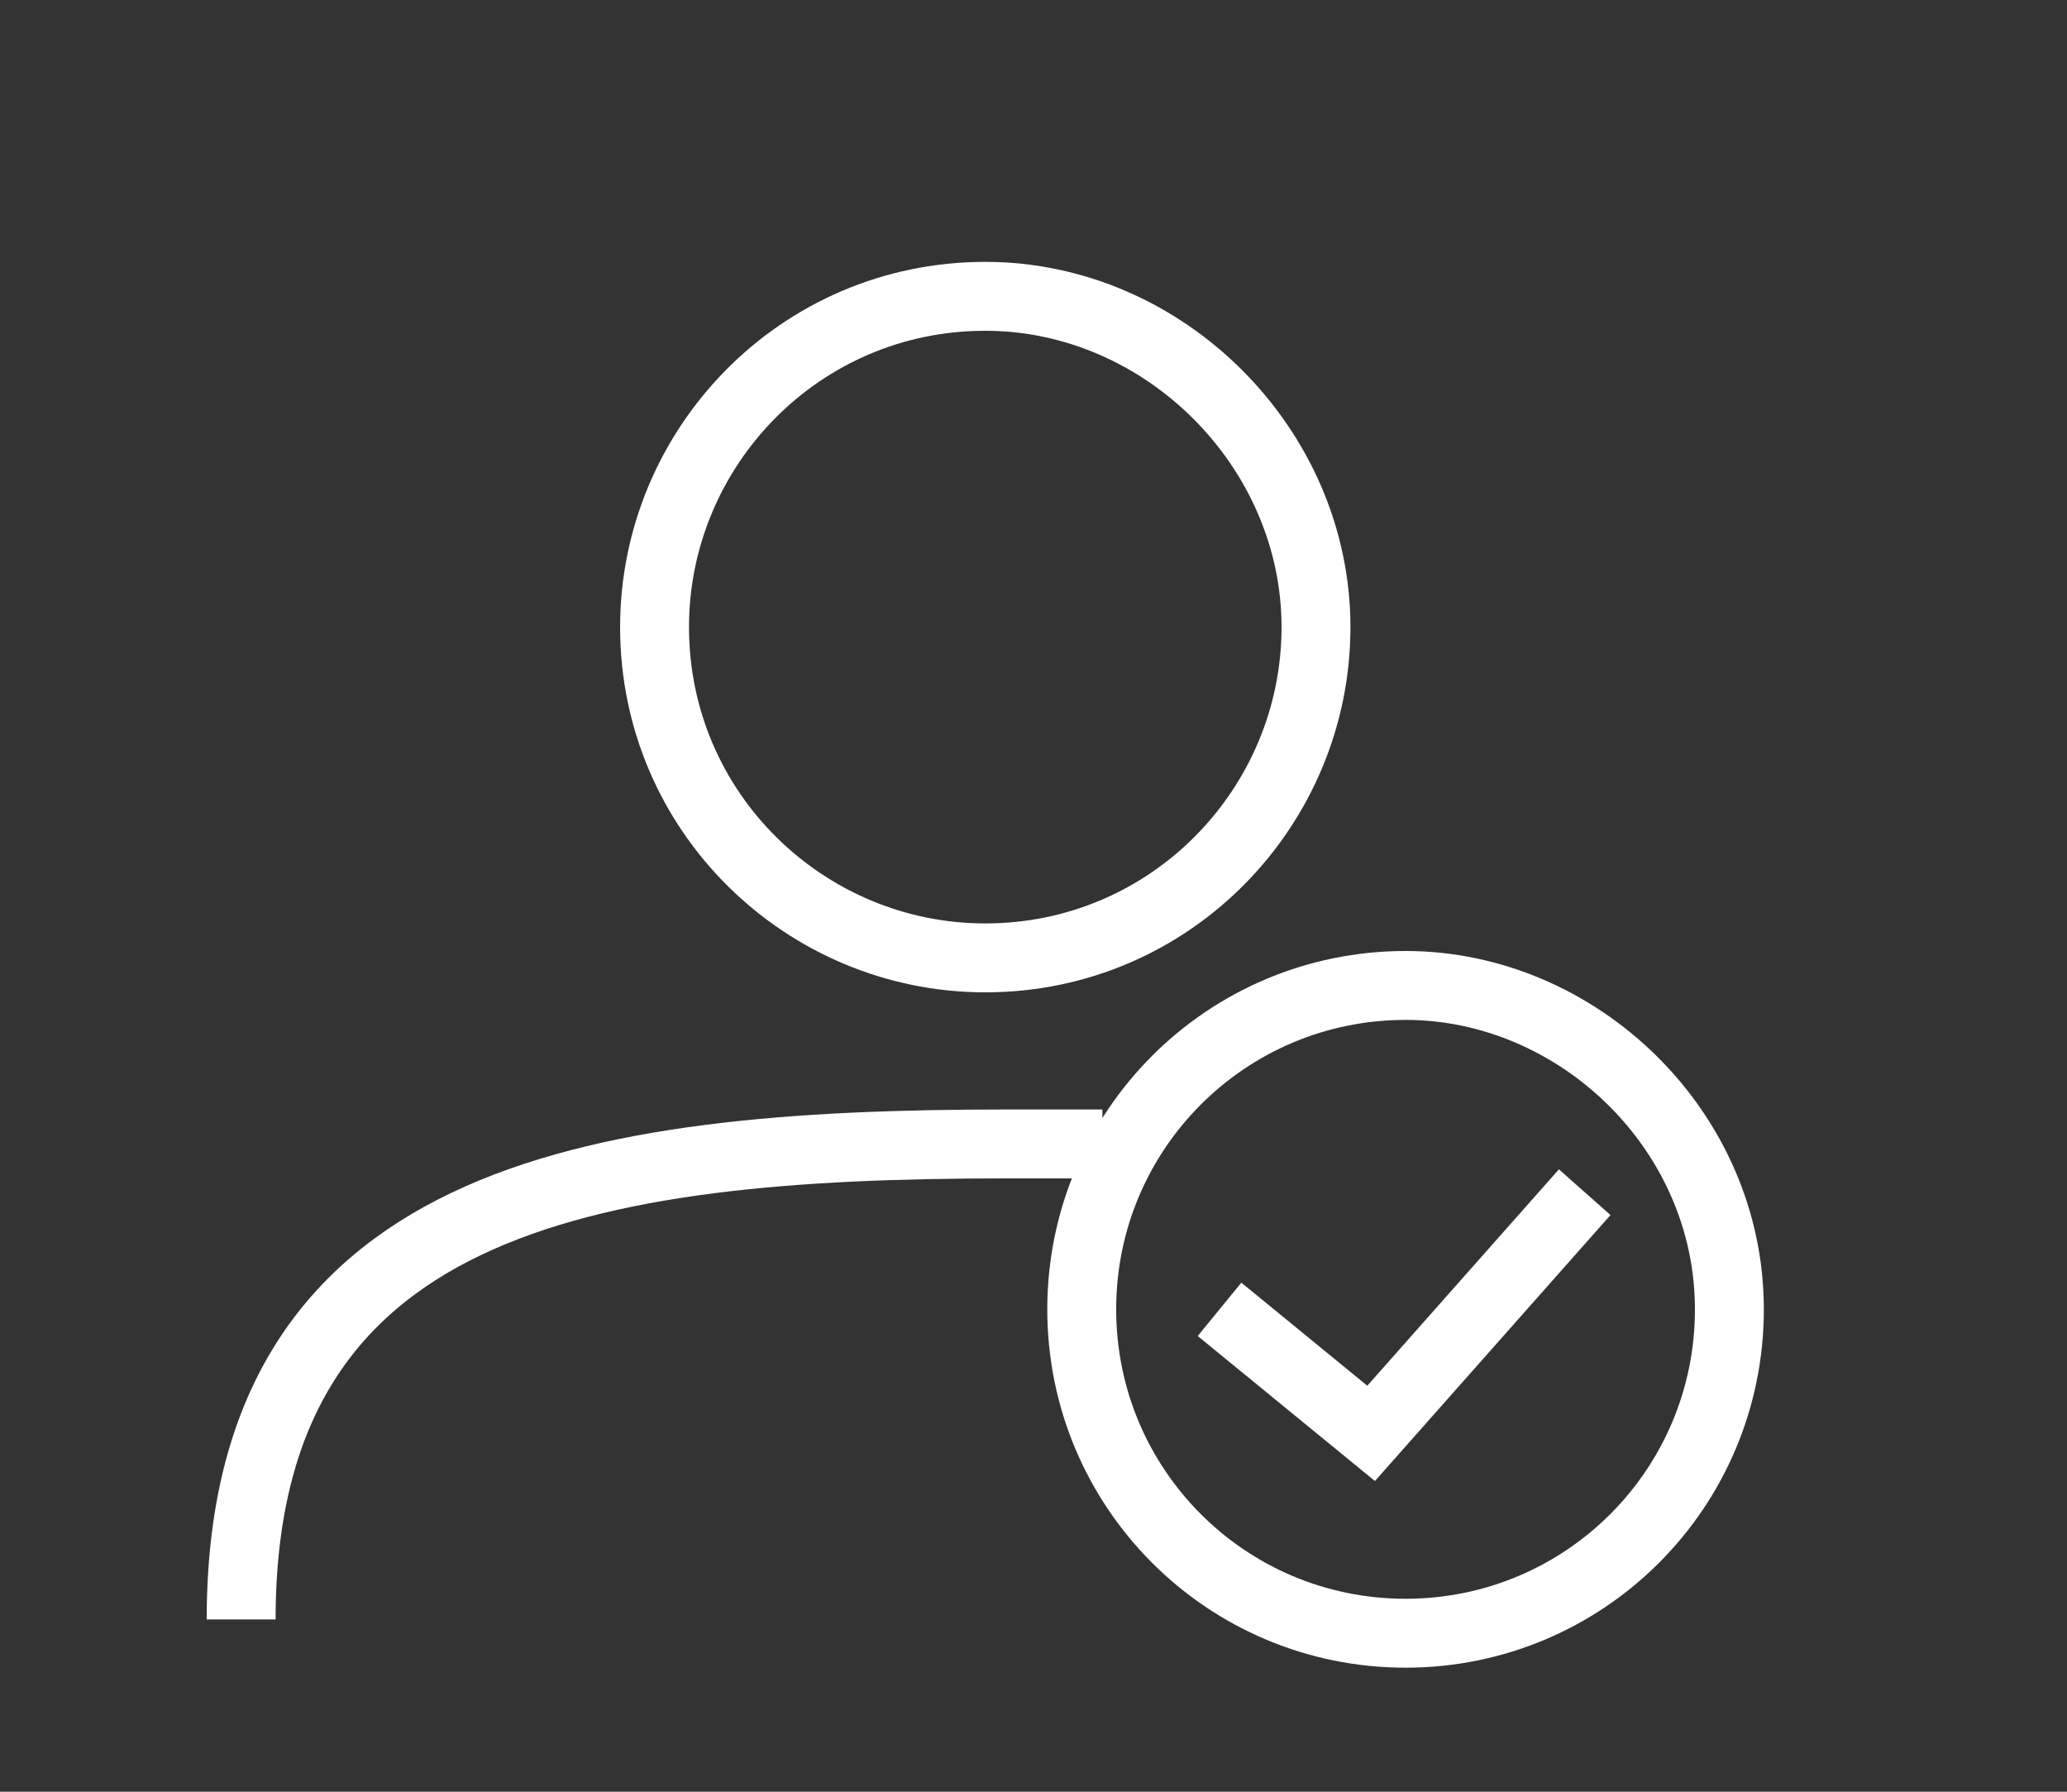 <?xml version="1.0" encoding="utf-8"?>
<!-- Generator: Adobe Illustrator 22.1.0, SVG Export Plug-In . SVG Version: 6.00 Build 0)  -->
<svg version="1.1" xmlns="http://www.w3.org/2000/svg" xmlns:xlink="http://www.w3.org/1999/xlink" x="0px" y="0px"
	 viewBox="0 0 30 26" style="enable-background:new 0 0 30 26;" xml:space="preserve">
<rect x="0" y="0" width="30" height="26" fill="#333333" stroke="none"/>
<style type="text/css">
	.st0{fill:none;stroke:#FFFFFF;stroke-miterlimit:10;}
	.st1{fill:none;}
</style>
<g id="レイヤー_1">
</g>
<g id="footer">
	<g>
		<path class="st0" d="M19.1,9.1c0,2.6-2.1,4.8-4.8,4.8c-2.6,0-4.8-2.1-4.8-4.8c0-2.6,2.1-4.8,4.8-4.8C16.9,4.3,19.1,6.5,19.1,9.1z"
			/>
		<path class="st0" d="M3.5,23.5c0-6.1,5-6.9,11.1-6.9c0.5,0,1,0,1.4,0"/>
		<g>
			<path class="st0" d="M25.1,19c0,2.6-2.1,4.7-4.7,4.7c-2.6,0-4.7-2.1-4.7-4.7c0-2.6,2.1-4.7,4.7-4.7C22.9,14.3,25.1,16.4,25.1,19z
				"/>
			<polyline class="st0" points="17.7,19 19.9,20.8 23,17.3 			"/>
		</g>
	</g>
	<rect class="st1" width="30" height="26"/>
</g>
</svg>
